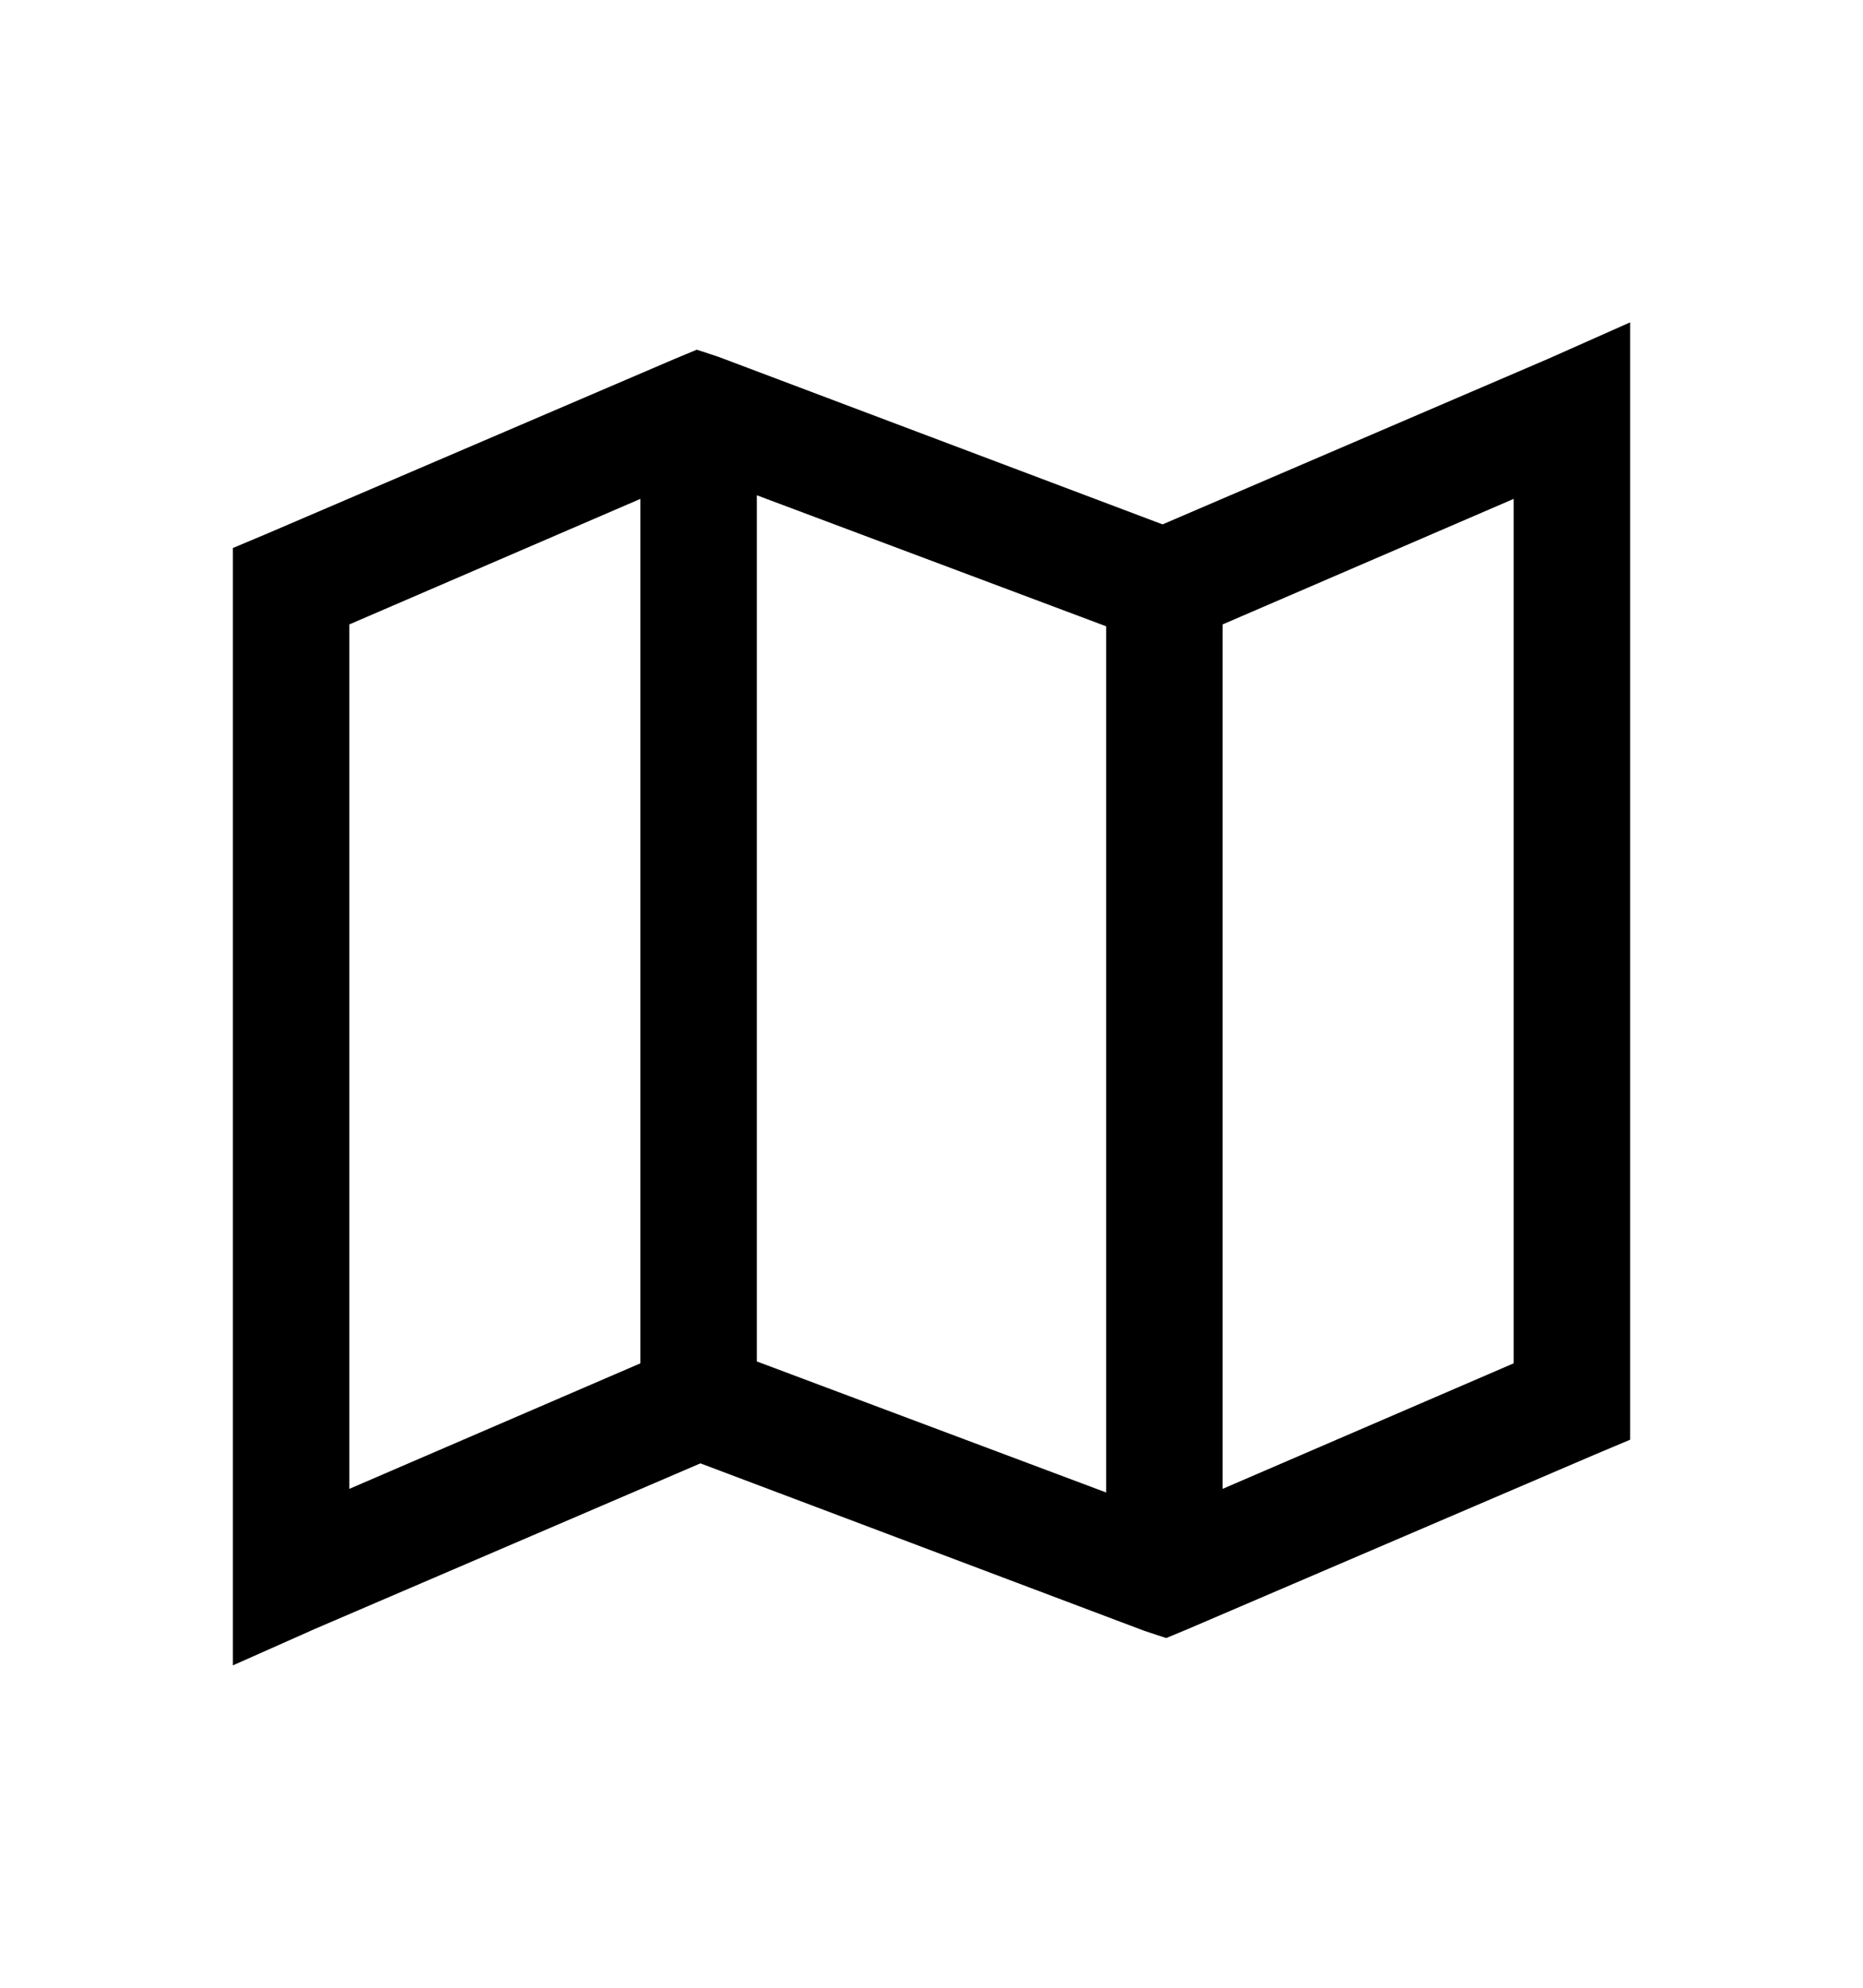 <svg xmlns="http://www.w3.org/2000/svg" width="30" style="fill:#000" viewBox="0 0 32 32">
    <path d="M 28 4.469 L 26.594 5.094 L 19.969 7.938 L 12.344 5.062 L 11.969 4.938 L 11.594 5.094 L 4.594 8.094 L 4 8.344 L 4 27.531 L 5.406 26.906 L 12.031 24.062 L 19.656 26.938 L 20.031 27.062 L 20.406 26.906 L 27.406 23.906 L 28 23.656 Z M 13 7.438 L 19 9.688 L 19 24.562 L 13 22.312 Z M 11 7.5 L 11 22.344 L 6 24.5 L 6 9.656 Z M 26 7.5 L 26 22.344 L 21 24.5 L 21 9.656 Z" />
</svg>